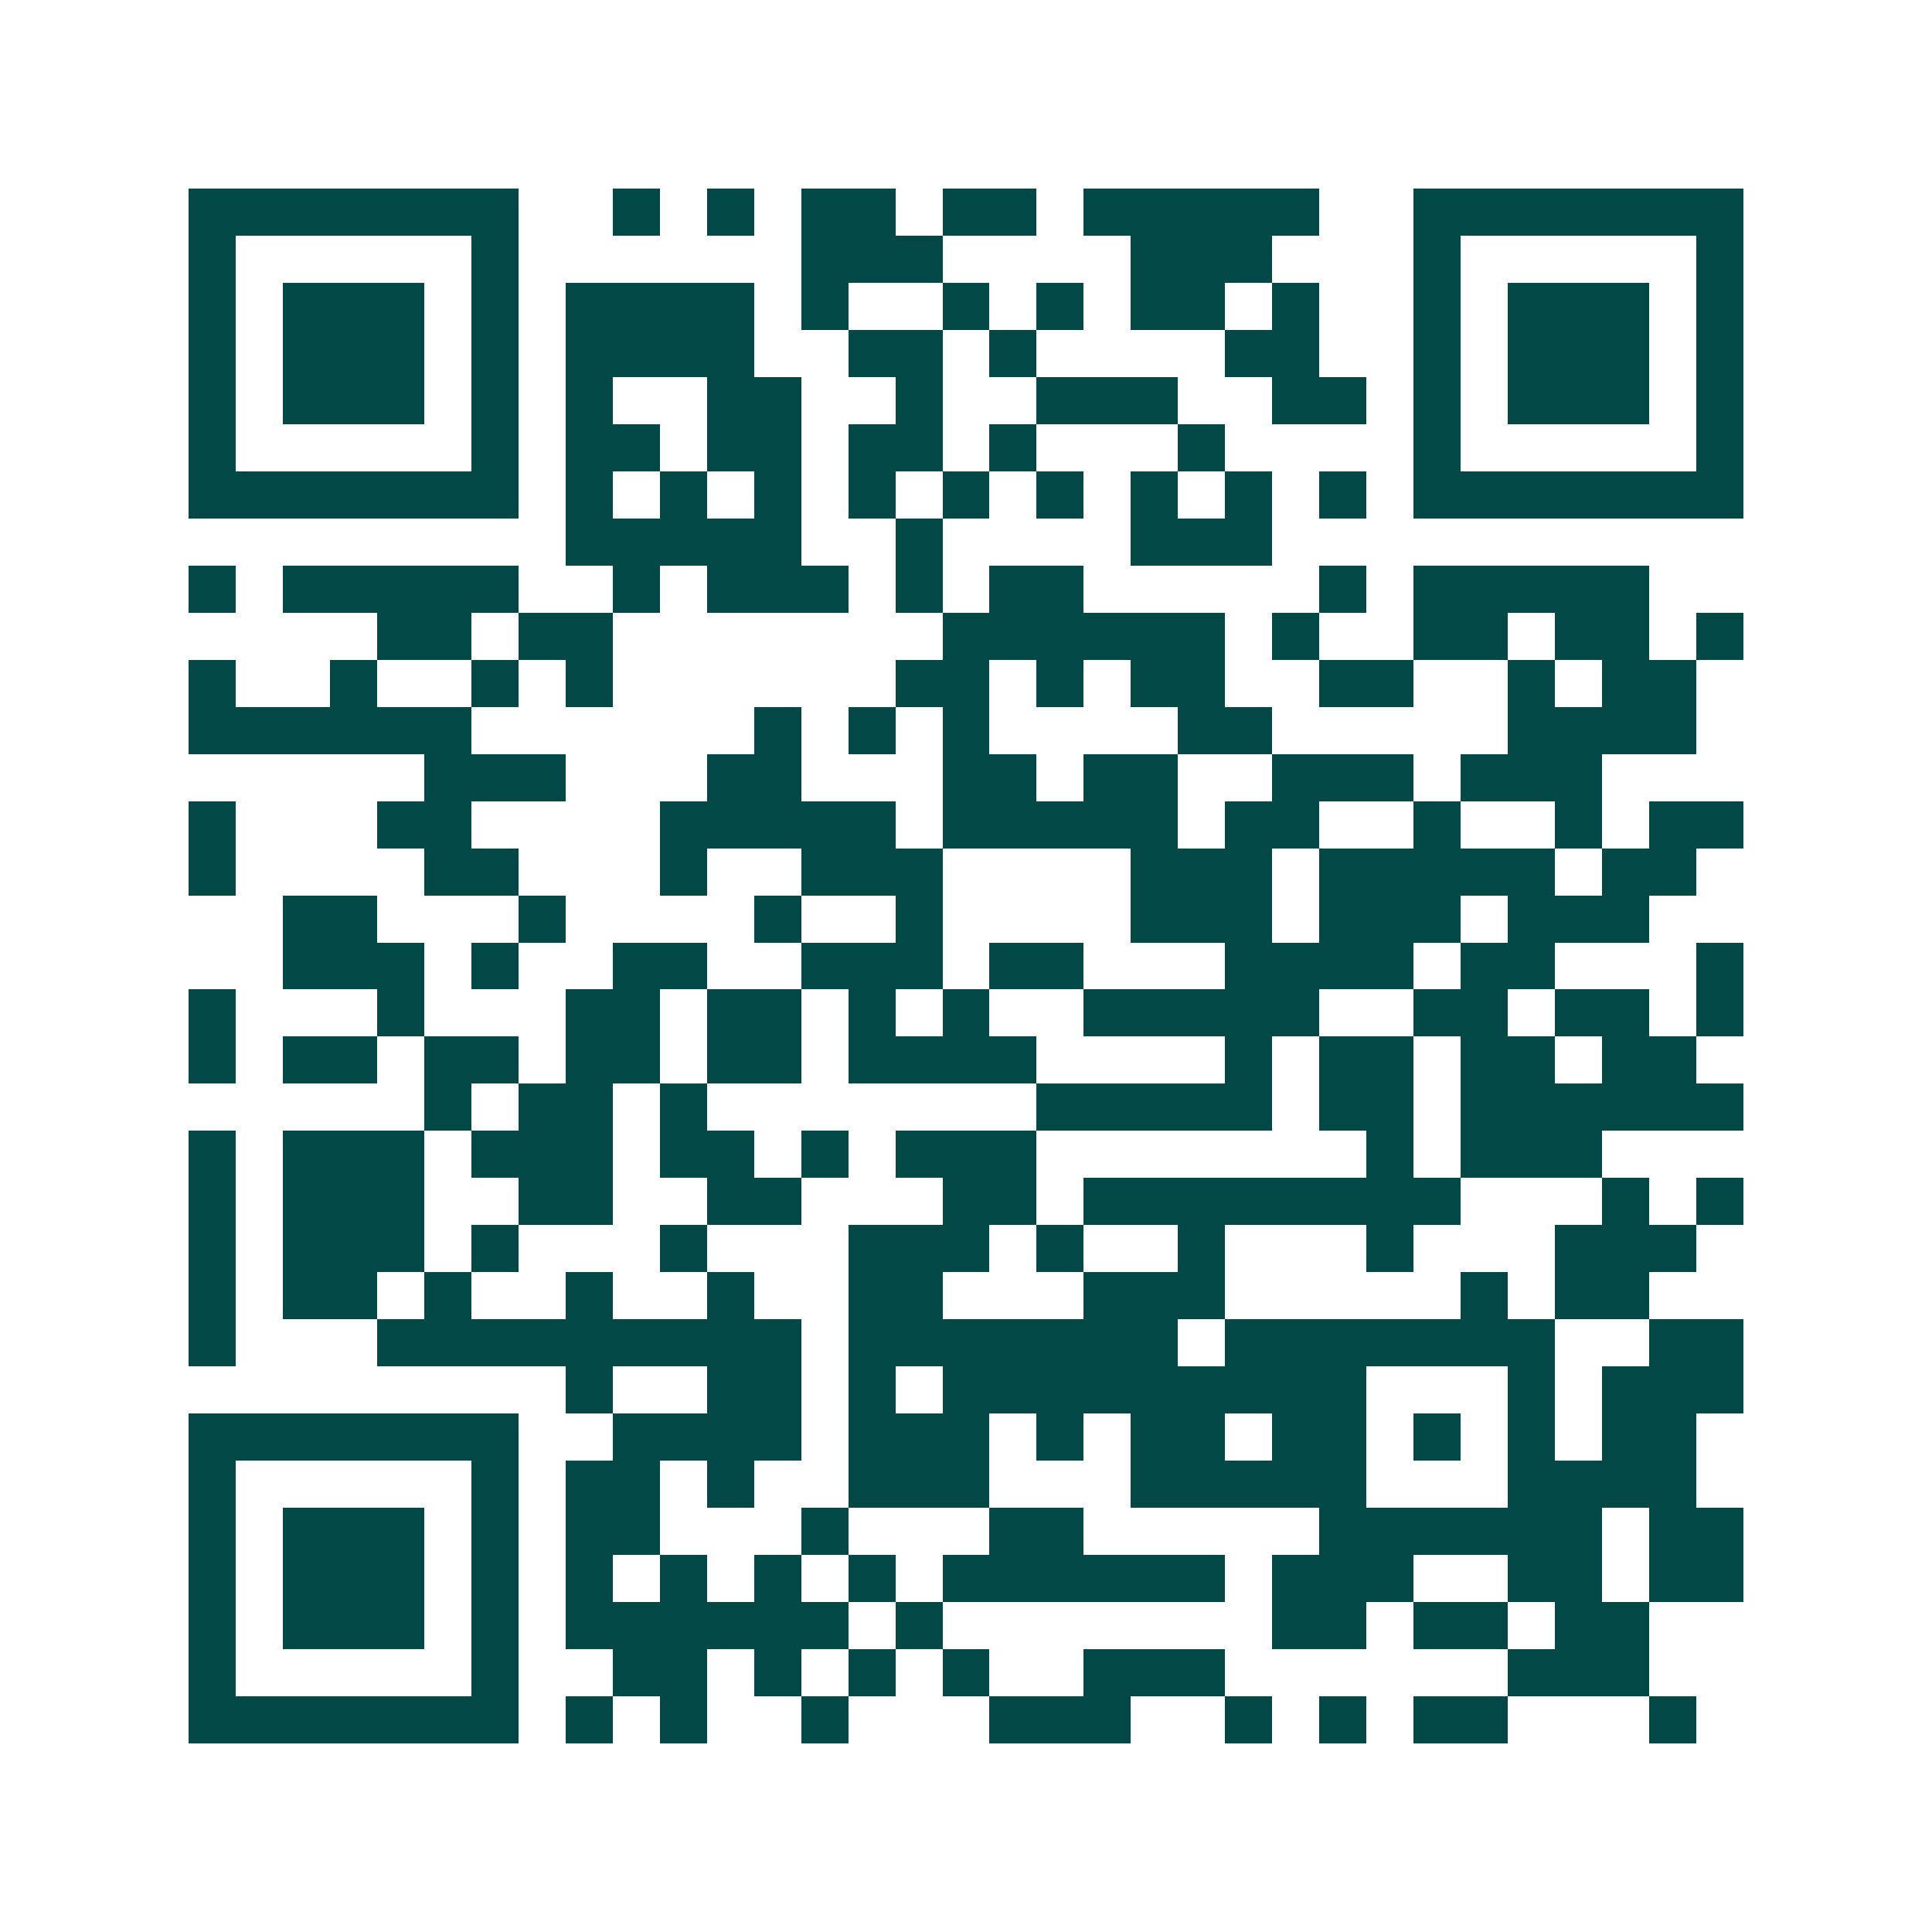 <svg xmlns="http://www.w3.org/2000/svg" width="200" height="200" viewBox="0 0 41 41" shape-rendering="crispEdges"><path fill="#ffffff" d="M0 0h41v41H0z"/><path stroke="#014847" d="M4 4.5h7m2 0h1m1 0h1m1 0h2m1 0h2m1 0h5m2 0h7M4 5.5h1m5 0h1m6 0h3m4 0h3m3 0h1m5 0h1M4 6.5h1m1 0h3m1 0h1m1 0h4m1 0h1m2 0h1m1 0h1m1 0h2m1 0h1m2 0h1m1 0h3m1 0h1M4 7.5h1m1 0h3m1 0h1m1 0h4m2 0h2m1 0h1m4 0h2m2 0h1m1 0h3m1 0h1M4 8.5h1m1 0h3m1 0h1m1 0h1m2 0h2m2 0h1m2 0h3m2 0h2m1 0h1m1 0h3m1 0h1M4 9.5h1m5 0h1m1 0h2m1 0h2m1 0h2m1 0h1m3 0h1m4 0h1m5 0h1M4 10.5h7m1 0h1m1 0h1m1 0h1m1 0h1m1 0h1m1 0h1m1 0h1m1 0h1m1 0h1m1 0h7M12 11.5h5m2 0h1m4 0h3M4 12.5h1m1 0h5m2 0h1m1 0h3m1 0h1m1 0h2m5 0h1m1 0h5M8 13.5h2m1 0h2m7 0h6m1 0h1m2 0h2m1 0h2m1 0h1M4 14.5h1m2 0h1m2 0h1m1 0h1m6 0h2m1 0h1m1 0h2m2 0h2m2 0h1m1 0h2M4 15.5h6m6 0h1m1 0h1m1 0h1m4 0h2m5 0h4M9 16.5h3m3 0h2m3 0h2m1 0h2m2 0h3m1 0h3M4 17.5h1m3 0h2m4 0h5m1 0h5m1 0h2m2 0h1m2 0h1m1 0h2M4 18.5h1m4 0h2m3 0h1m2 0h3m4 0h3m1 0h5m1 0h2M6 19.5h2m3 0h1m4 0h1m2 0h1m4 0h3m1 0h3m1 0h3M6 20.5h3m1 0h1m2 0h2m2 0h3m1 0h2m3 0h4m1 0h2m3 0h1M4 21.5h1m3 0h1m3 0h2m1 0h2m1 0h1m1 0h1m2 0h5m2 0h2m1 0h2m1 0h1M4 22.5h1m1 0h2m1 0h2m1 0h2m1 0h2m1 0h4m4 0h1m1 0h2m1 0h2m1 0h2M9 23.5h1m1 0h2m1 0h1m7 0h5m1 0h2m1 0h6M4 24.5h1m1 0h3m1 0h3m1 0h2m1 0h1m1 0h3m7 0h1m1 0h3M4 25.5h1m1 0h3m2 0h2m2 0h2m3 0h2m1 0h8m3 0h1m1 0h1M4 26.5h1m1 0h3m1 0h1m3 0h1m3 0h3m1 0h1m2 0h1m3 0h1m3 0h3M4 27.5h1m1 0h2m1 0h1m2 0h1m2 0h1m2 0h2m3 0h3m5 0h1m1 0h2M4 28.5h1m3 0h9m1 0h7m1 0h7m2 0h2M12 29.5h1m2 0h2m1 0h1m1 0h9m3 0h1m1 0h3M4 30.5h7m2 0h4m1 0h3m1 0h1m1 0h2m1 0h2m1 0h1m1 0h1m1 0h2M4 31.5h1m5 0h1m1 0h2m1 0h1m2 0h3m3 0h5m3 0h4M4 32.5h1m1 0h3m1 0h1m1 0h2m3 0h1m3 0h2m5 0h6m1 0h2M4 33.5h1m1 0h3m1 0h1m1 0h1m1 0h1m1 0h1m1 0h1m1 0h6m1 0h3m2 0h2m1 0h2M4 34.5h1m1 0h3m1 0h1m1 0h6m1 0h1m7 0h2m1 0h2m1 0h2M4 35.5h1m5 0h1m2 0h2m1 0h1m1 0h1m1 0h1m2 0h3m6 0h3M4 36.5h7m1 0h1m1 0h1m2 0h1m3 0h3m2 0h1m1 0h1m1 0h2m3 0h1"/></svg>
